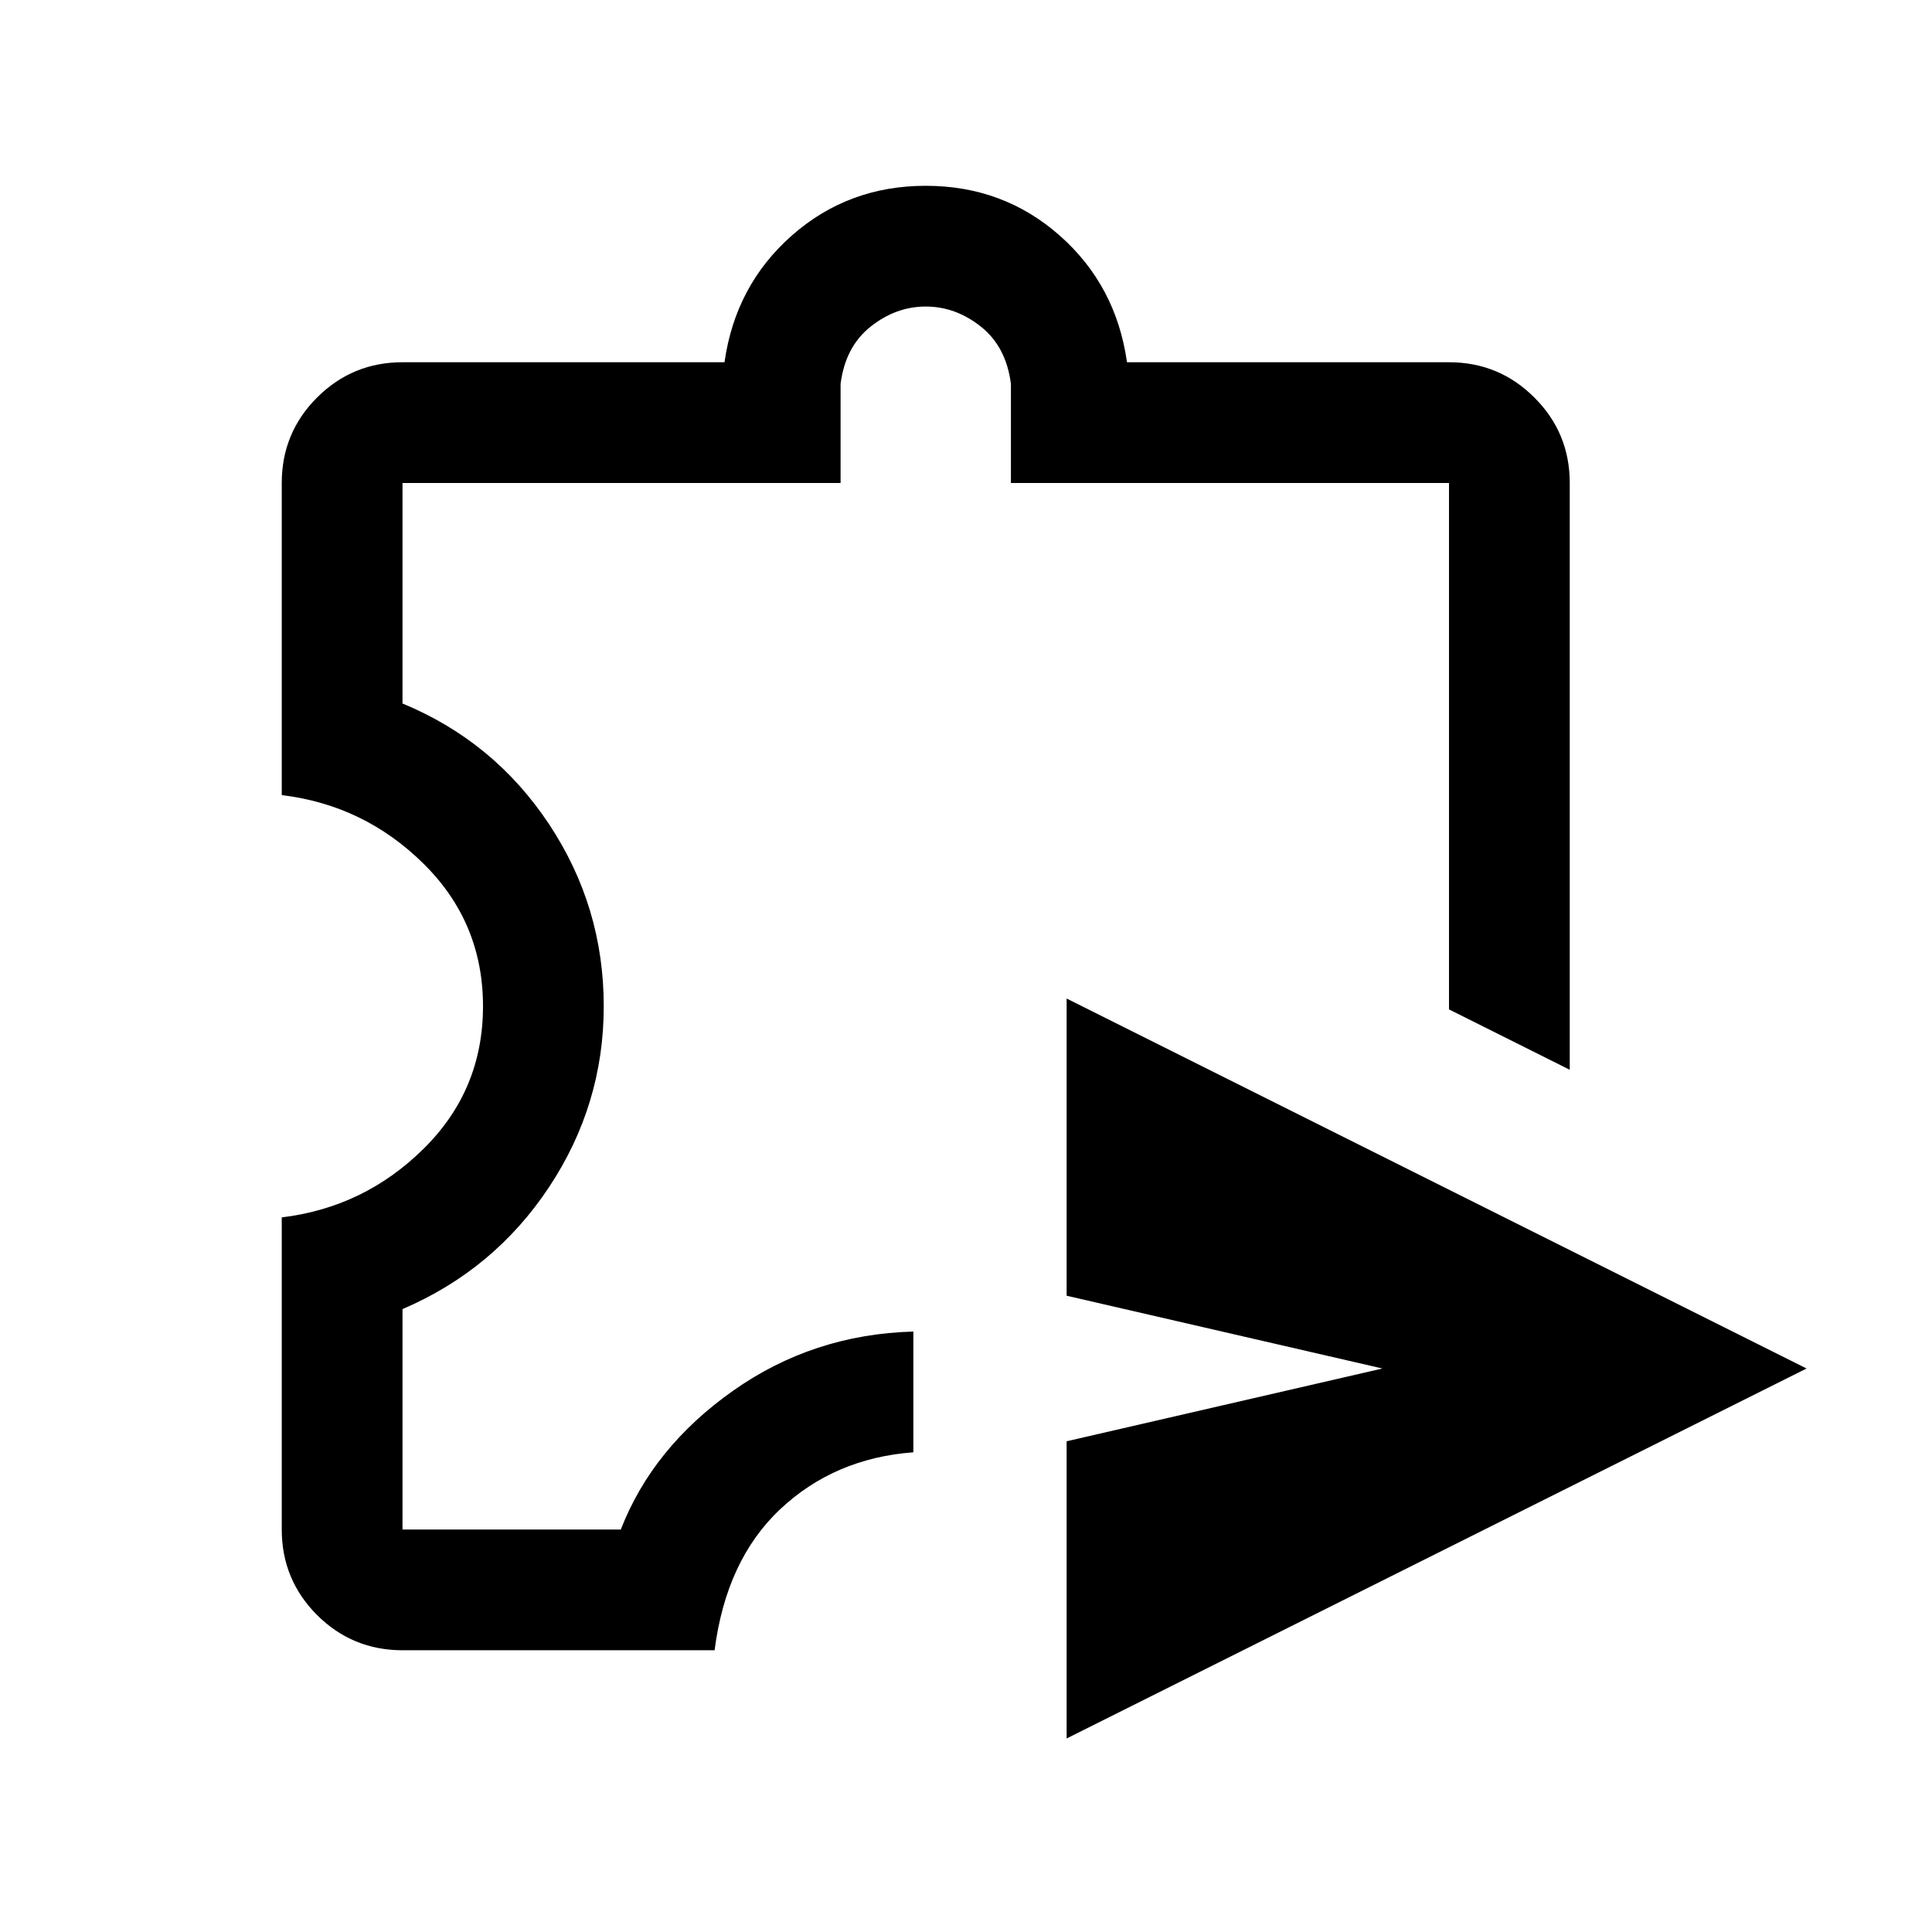 <svg width="24" height="24" viewBox="0 0 24 24" fill="none" xmlns="http://www.w3.org/2000/svg">
<path d="M13.25 21.596V17.904L17.173 17L13.25 16.096V12.404L22.442 17L13.25 21.596ZM5 20.5C4.585 20.5 4.231 20.354 3.938 20.062C3.646 19.769 3.5 19.415 3.5 19V15.123C4.185 15.04 4.772 14.755 5.263 14.269C5.755 13.783 6 13.194 6 12.5C6 11.807 5.755 11.217 5.263 10.731C4.772 10.245 4.185 9.96 3.5 9.877V6C3.5 5.585 3.646 5.231 3.938 4.939C4.231 4.646 4.585 4.5 5 4.5H9C9.09 3.864 9.368 3.34 9.835 2.927C10.303 2.514 10.858 2.308 11.5 2.308C12.142 2.308 12.697 2.514 13.165 2.927C13.632 3.34 13.91 3.864 14 4.5H18C18.415 4.5 18.769 4.646 19.061 4.939C19.354 5.231 19.5 5.585 19.5 6V13.289L18 12.539V6H12.558V4.769C12.519 4.463 12.396 4.226 12.187 4.059C11.977 3.892 11.749 3.808 11.5 3.808C11.251 3.808 11.023 3.892 10.813 4.059C10.604 4.226 10.481 4.463 10.442 4.769V6H5V8.739C5.759 9.053 6.365 9.552 6.819 10.236C7.273 10.92 7.5 11.674 7.5 12.5C7.5 13.315 7.273 14.065 6.819 14.749C6.365 15.433 5.759 15.937 5 16.262V19H7.712C7.976 18.321 8.44 17.747 9.104 17.278C9.768 16.809 10.515 16.564 11.346 16.541V18.041C10.692 18.09 10.141 18.326 9.693 18.747C9.245 19.168 8.973 19.753 8.877 20.5H5Z" fill="black"/>
</svg>
